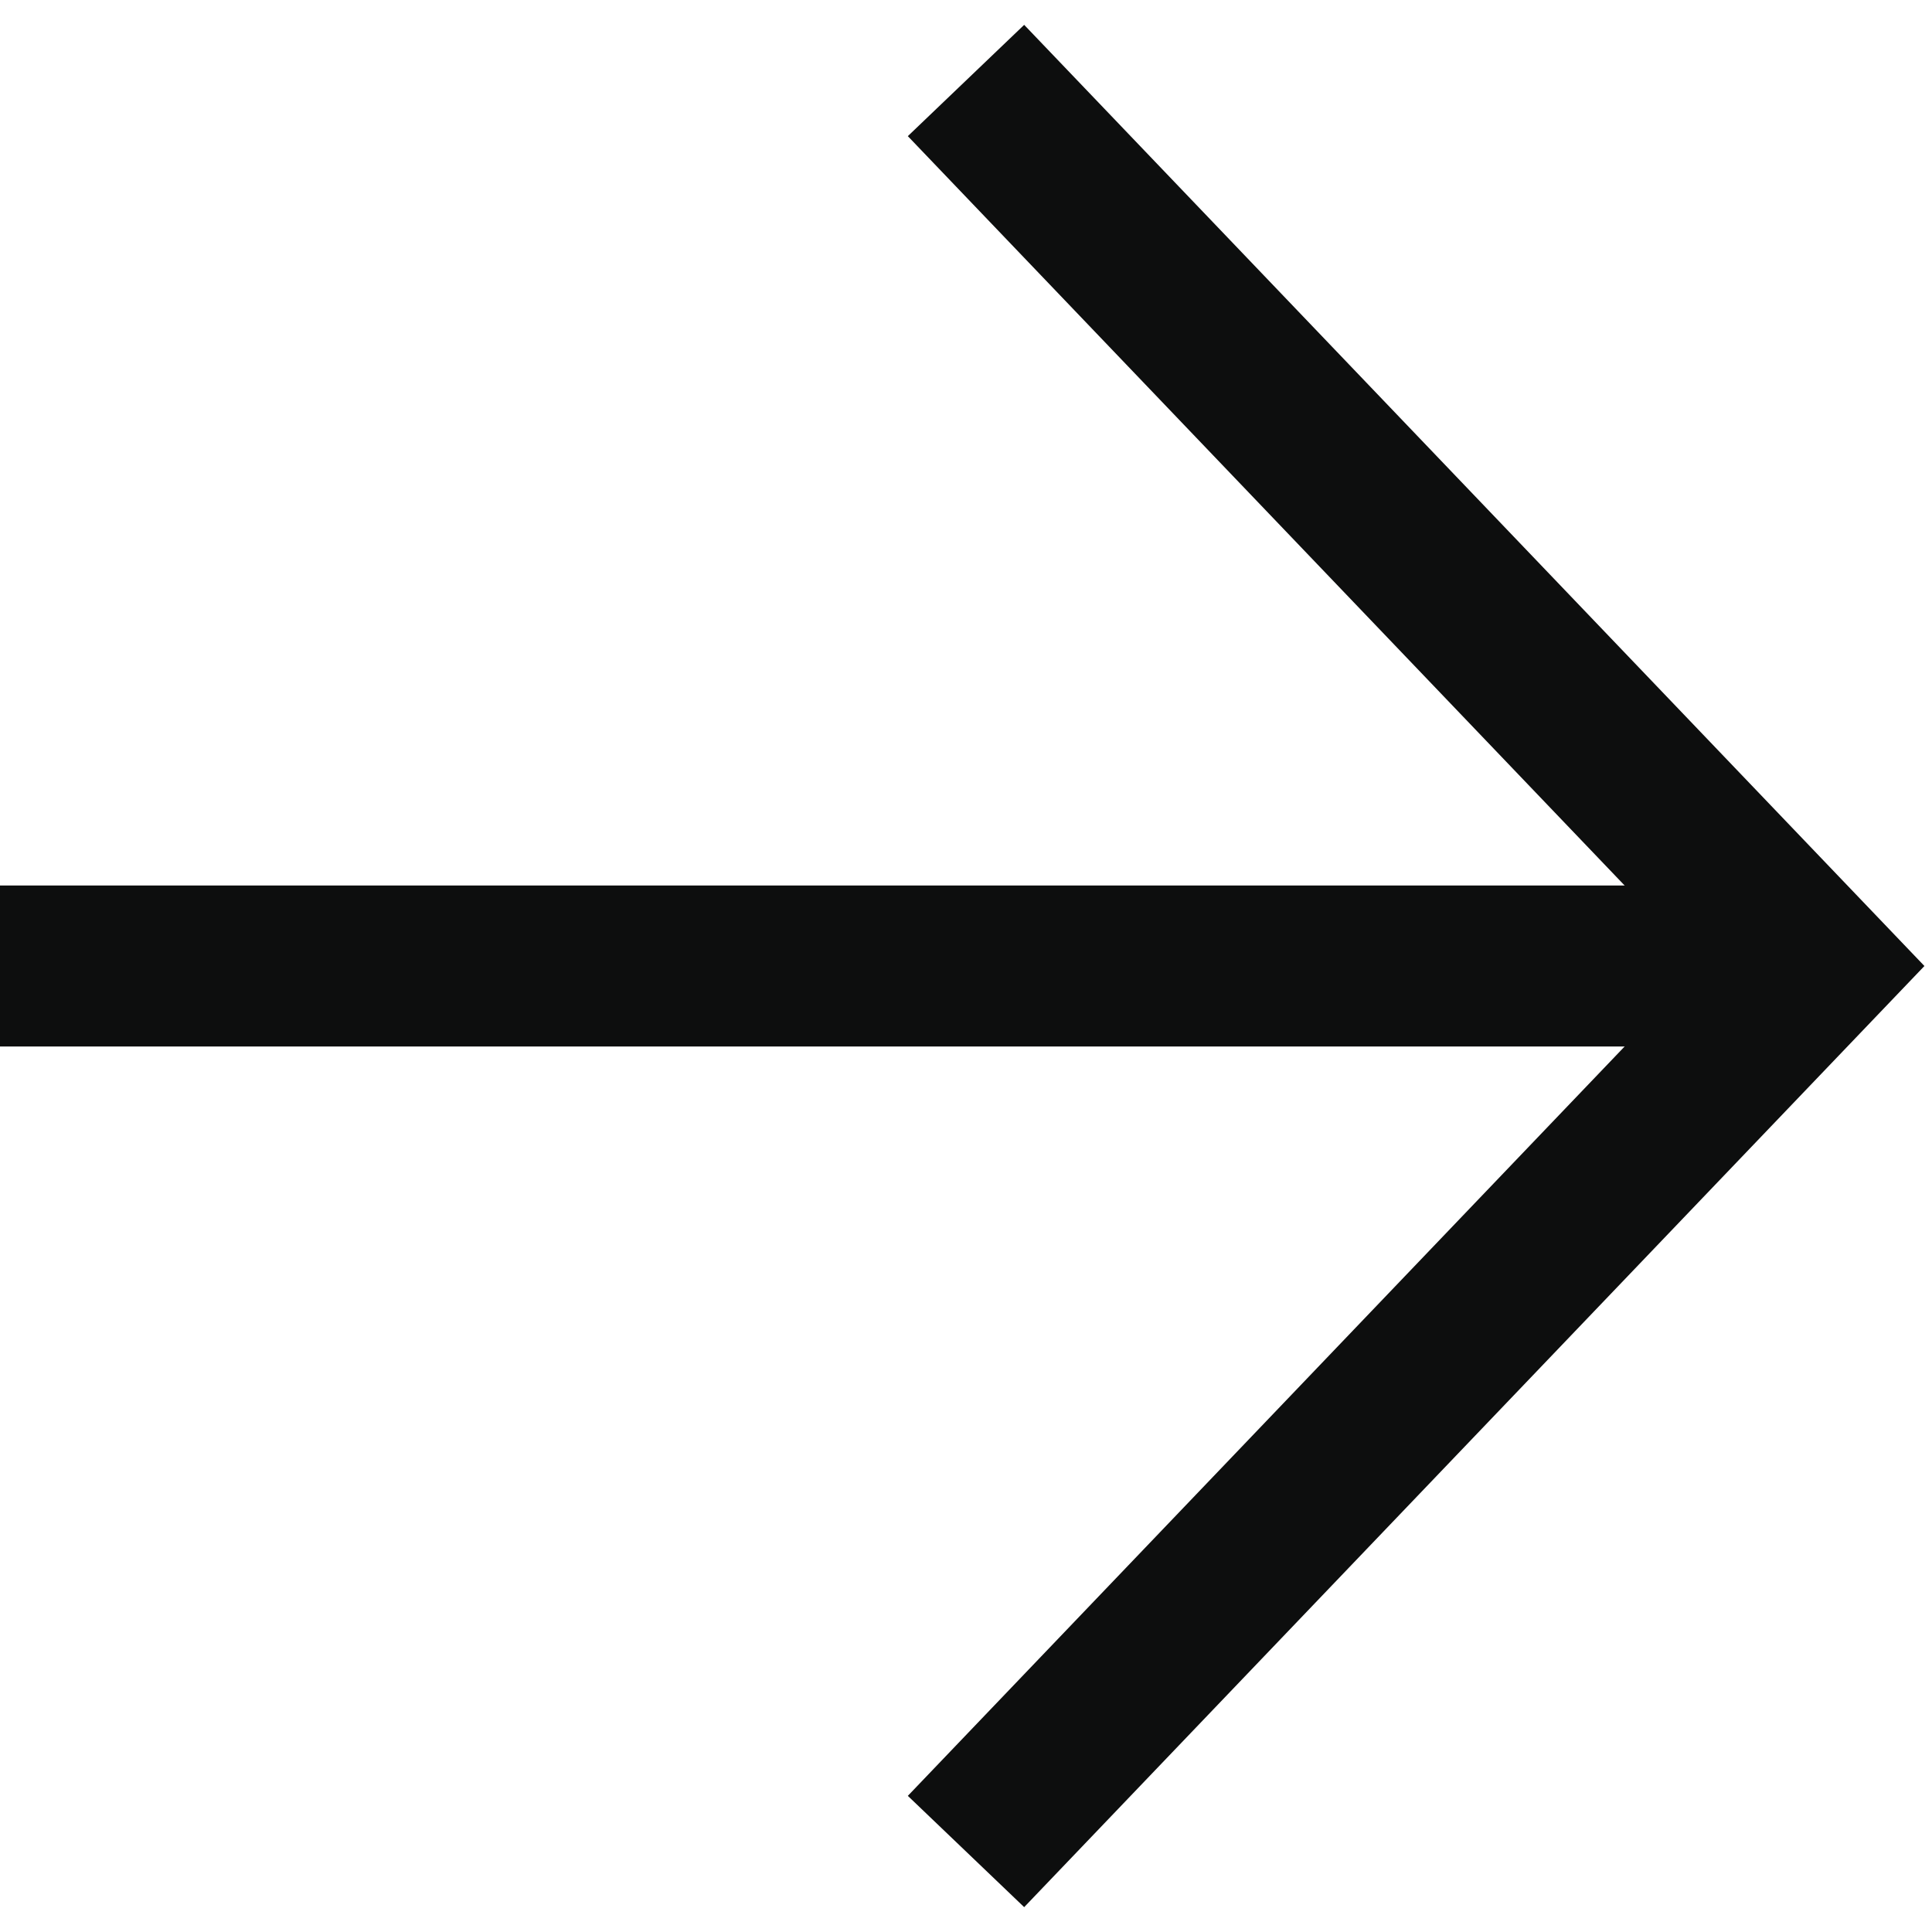 <?xml version="1.0" encoding="UTF-8"?>
<svg width="24px" height="24px" viewBox="0 0 24 24" version="1.1" xmlns="http://www.w3.org/2000/svg" xmlns:xlink="http://www.w3.org/1999/xlink">
    <!-- Generator: Sketch 51.3 (57544) - http://www.bohemiancoding.com/sketch -->
    <title>24px arrow - Black</title>
    <desc>Created with Sketch.</desc>
    <defs></defs>
    <g id="24px-arrow---Black" stroke="none" stroke-width="1" fill="none" fill-rule="evenodd">
        <polyline id="Stroke-1" stroke="#0D0E0E" stroke-width="2" points="12 1 22.522 12 12 23"></polyline>
        <path d="M22,12 L0,12" id="Stroke-3" stroke="#0D0E0E" stroke-width="2"></path>
    </g>
</svg>
